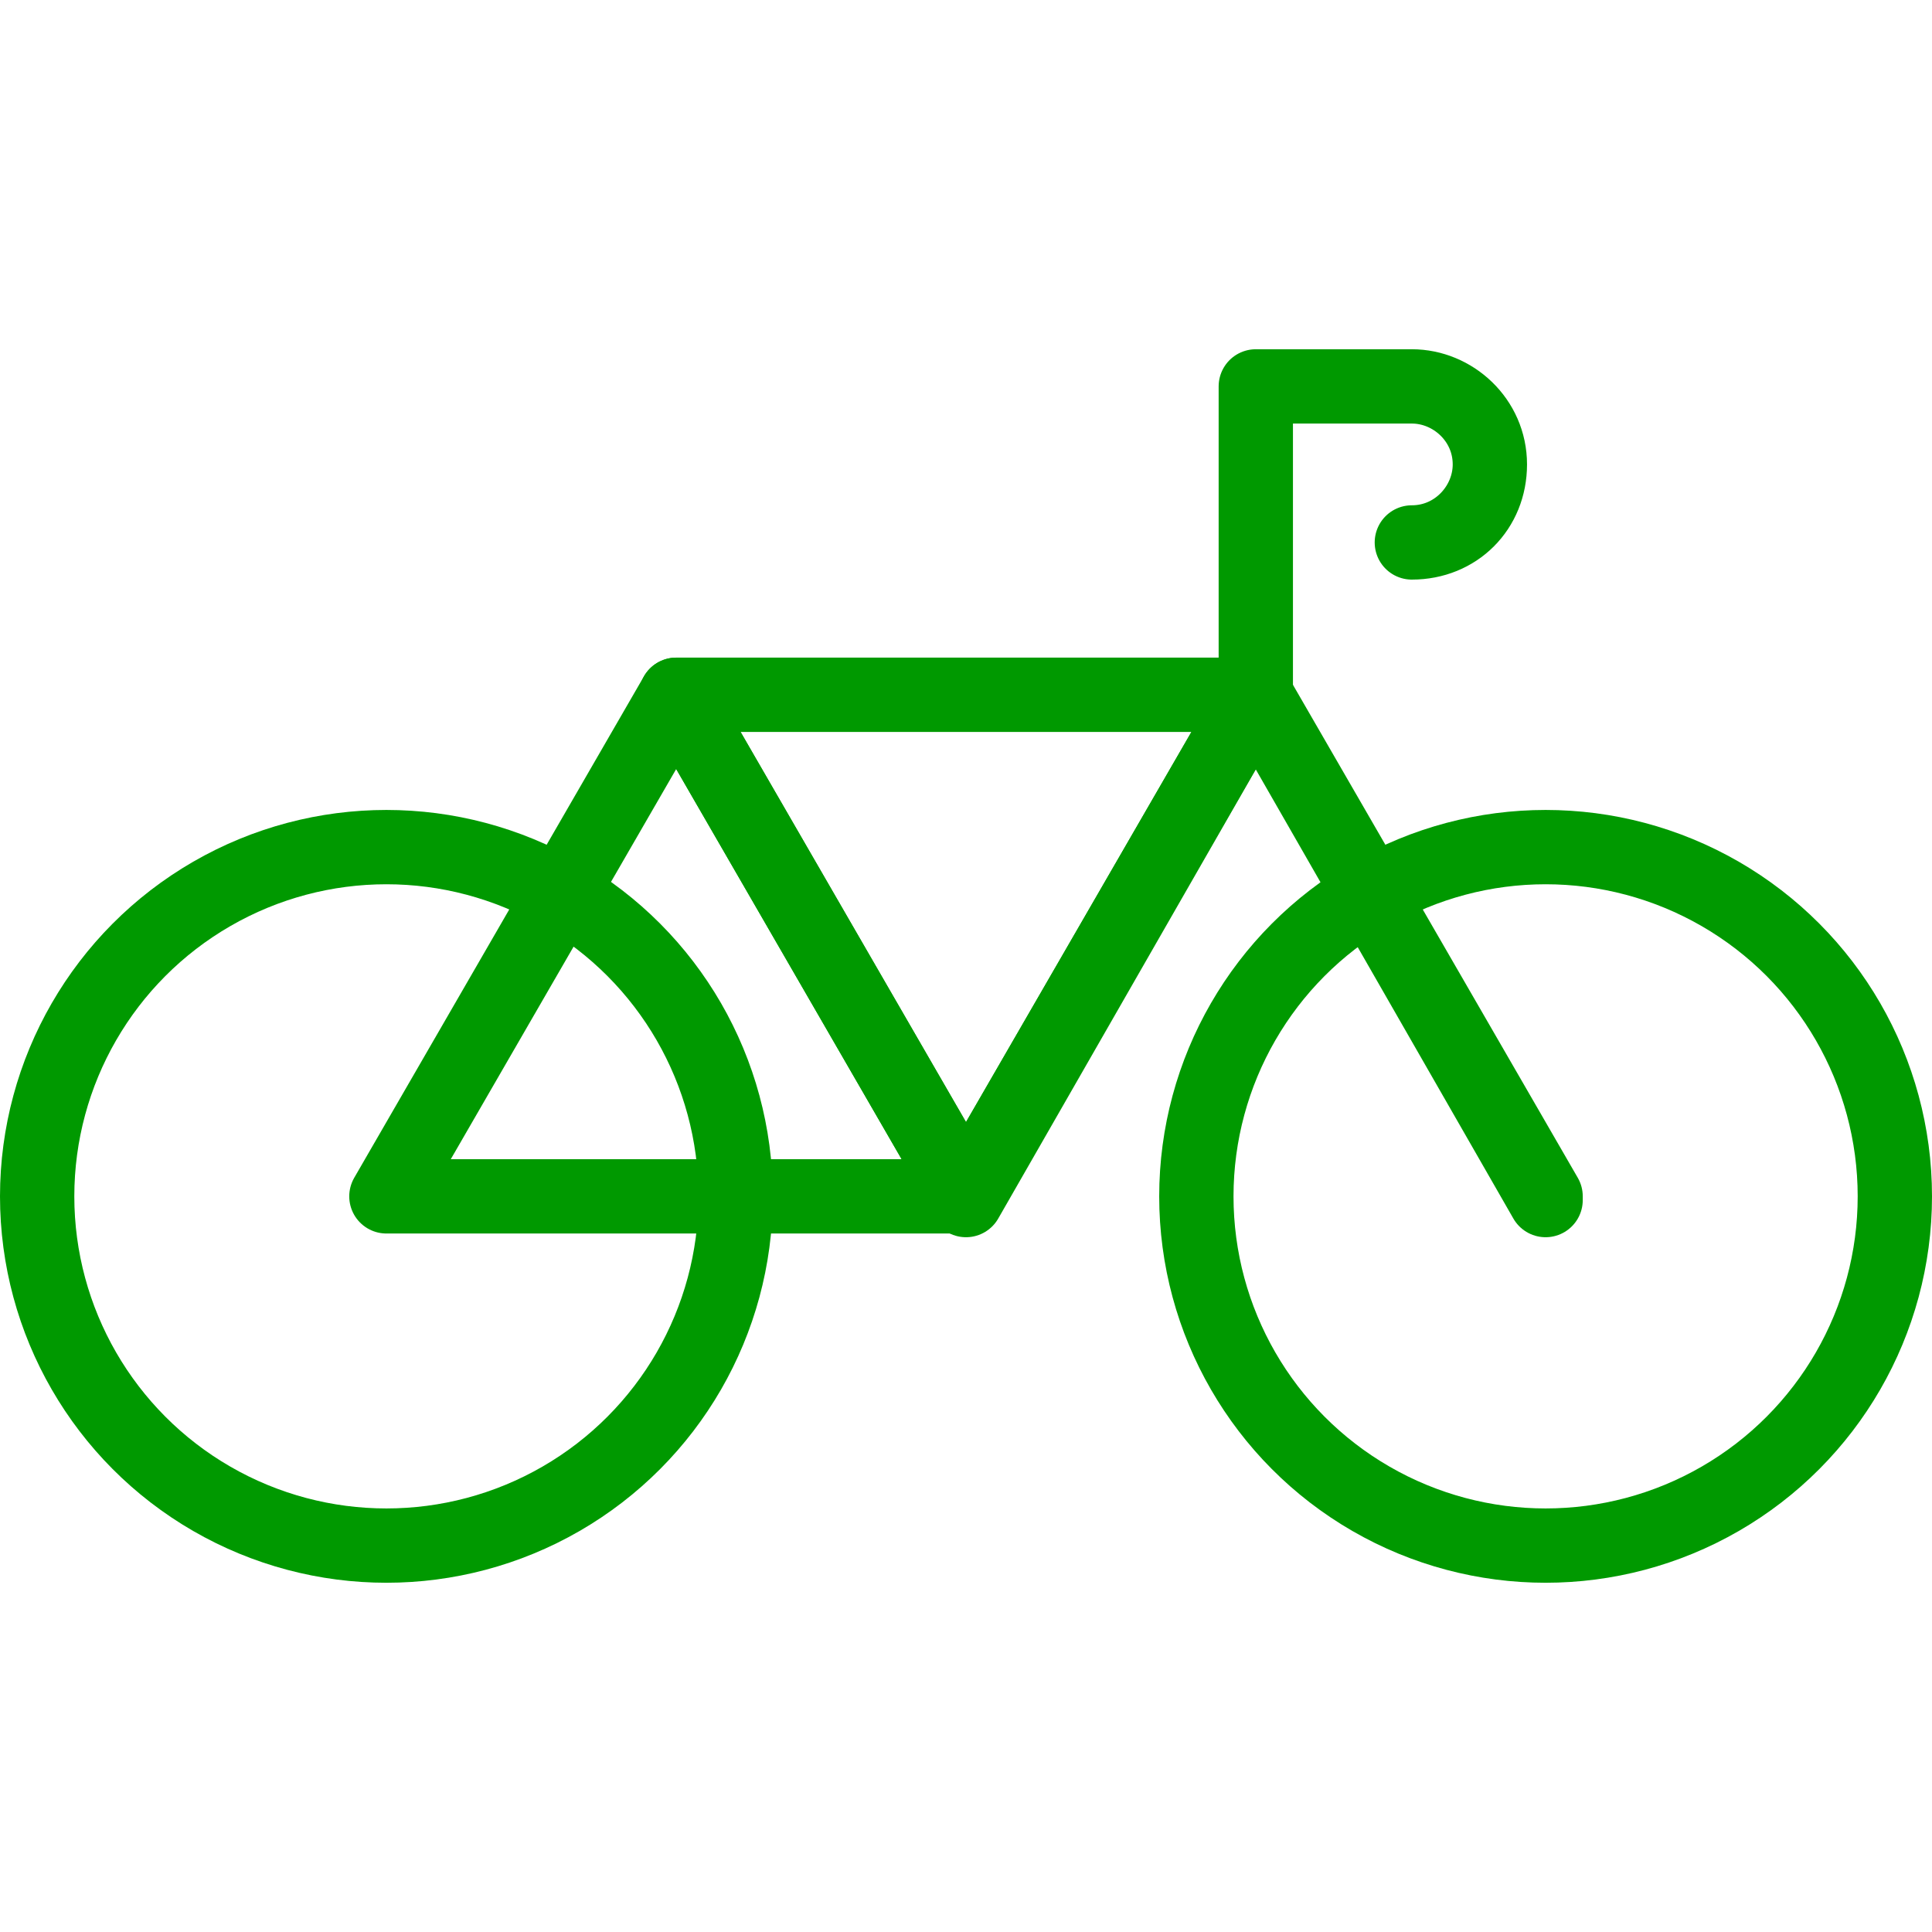 <?xml version="1.0" encoding="utf-8"?>
<!-- Generator: Adobe Illustrator 24.2.3, SVG Export Plug-In . SVG Version: 6.00 Build 0)  -->
<svg version="1.1" id="レイヤー_1" xmlns="http://www.w3.org/2000/svg" xmlns:xlink="http://www.w3.org/1999/xlink" x="0px"
	 y="0px" viewBox="0 0 52 52" style="enable-background:new 0 0 52 52;" xml:space="preserve">
<style type="text/css">
	.st0{fill:none;stroke:#009900;stroke-width:2;stroke-linecap:round;stroke-linejoin:round;stroke-miterlimit:10;}
</style>
<g>
	<circle class="st0" cx="10.4" cy="32.2" r="9.4"/>
	<circle class="st0" cx="41.6" cy="32.2" r="9.4"/>
	<polygon class="st0" points="18.2,18.7 10.4,32.2 26,32.2 	"/>
	<polygon class="st0" points="33.8,18.7 33.8,18.7 26,32.2 26,32.3 33.8,18.7 41.6,32.3 41.6,32.2 	"/>
	<polygon class="st0" points="18.2,18.7 26,32.2 33.8,18.7 	"/>
	<rect x="18.2" y="12.5" class="st0" width="0" height="6.2"/>
	<path class="st0" d="M38,10.4h-4.2v8.3h0v-8.3L38,10.4c1.1,0,2.1,0.9,2.1,2.1c0,1.1-0.9,2.1-2.1,2.1v0c1.2,0,2.1-0.9,2.1-2.1
		S39.1,10.4,38,10.4z"/>
	<rect x="15.1" y="12.5" class="st0" width="6.2" height="0"/>
</g>
</svg>
